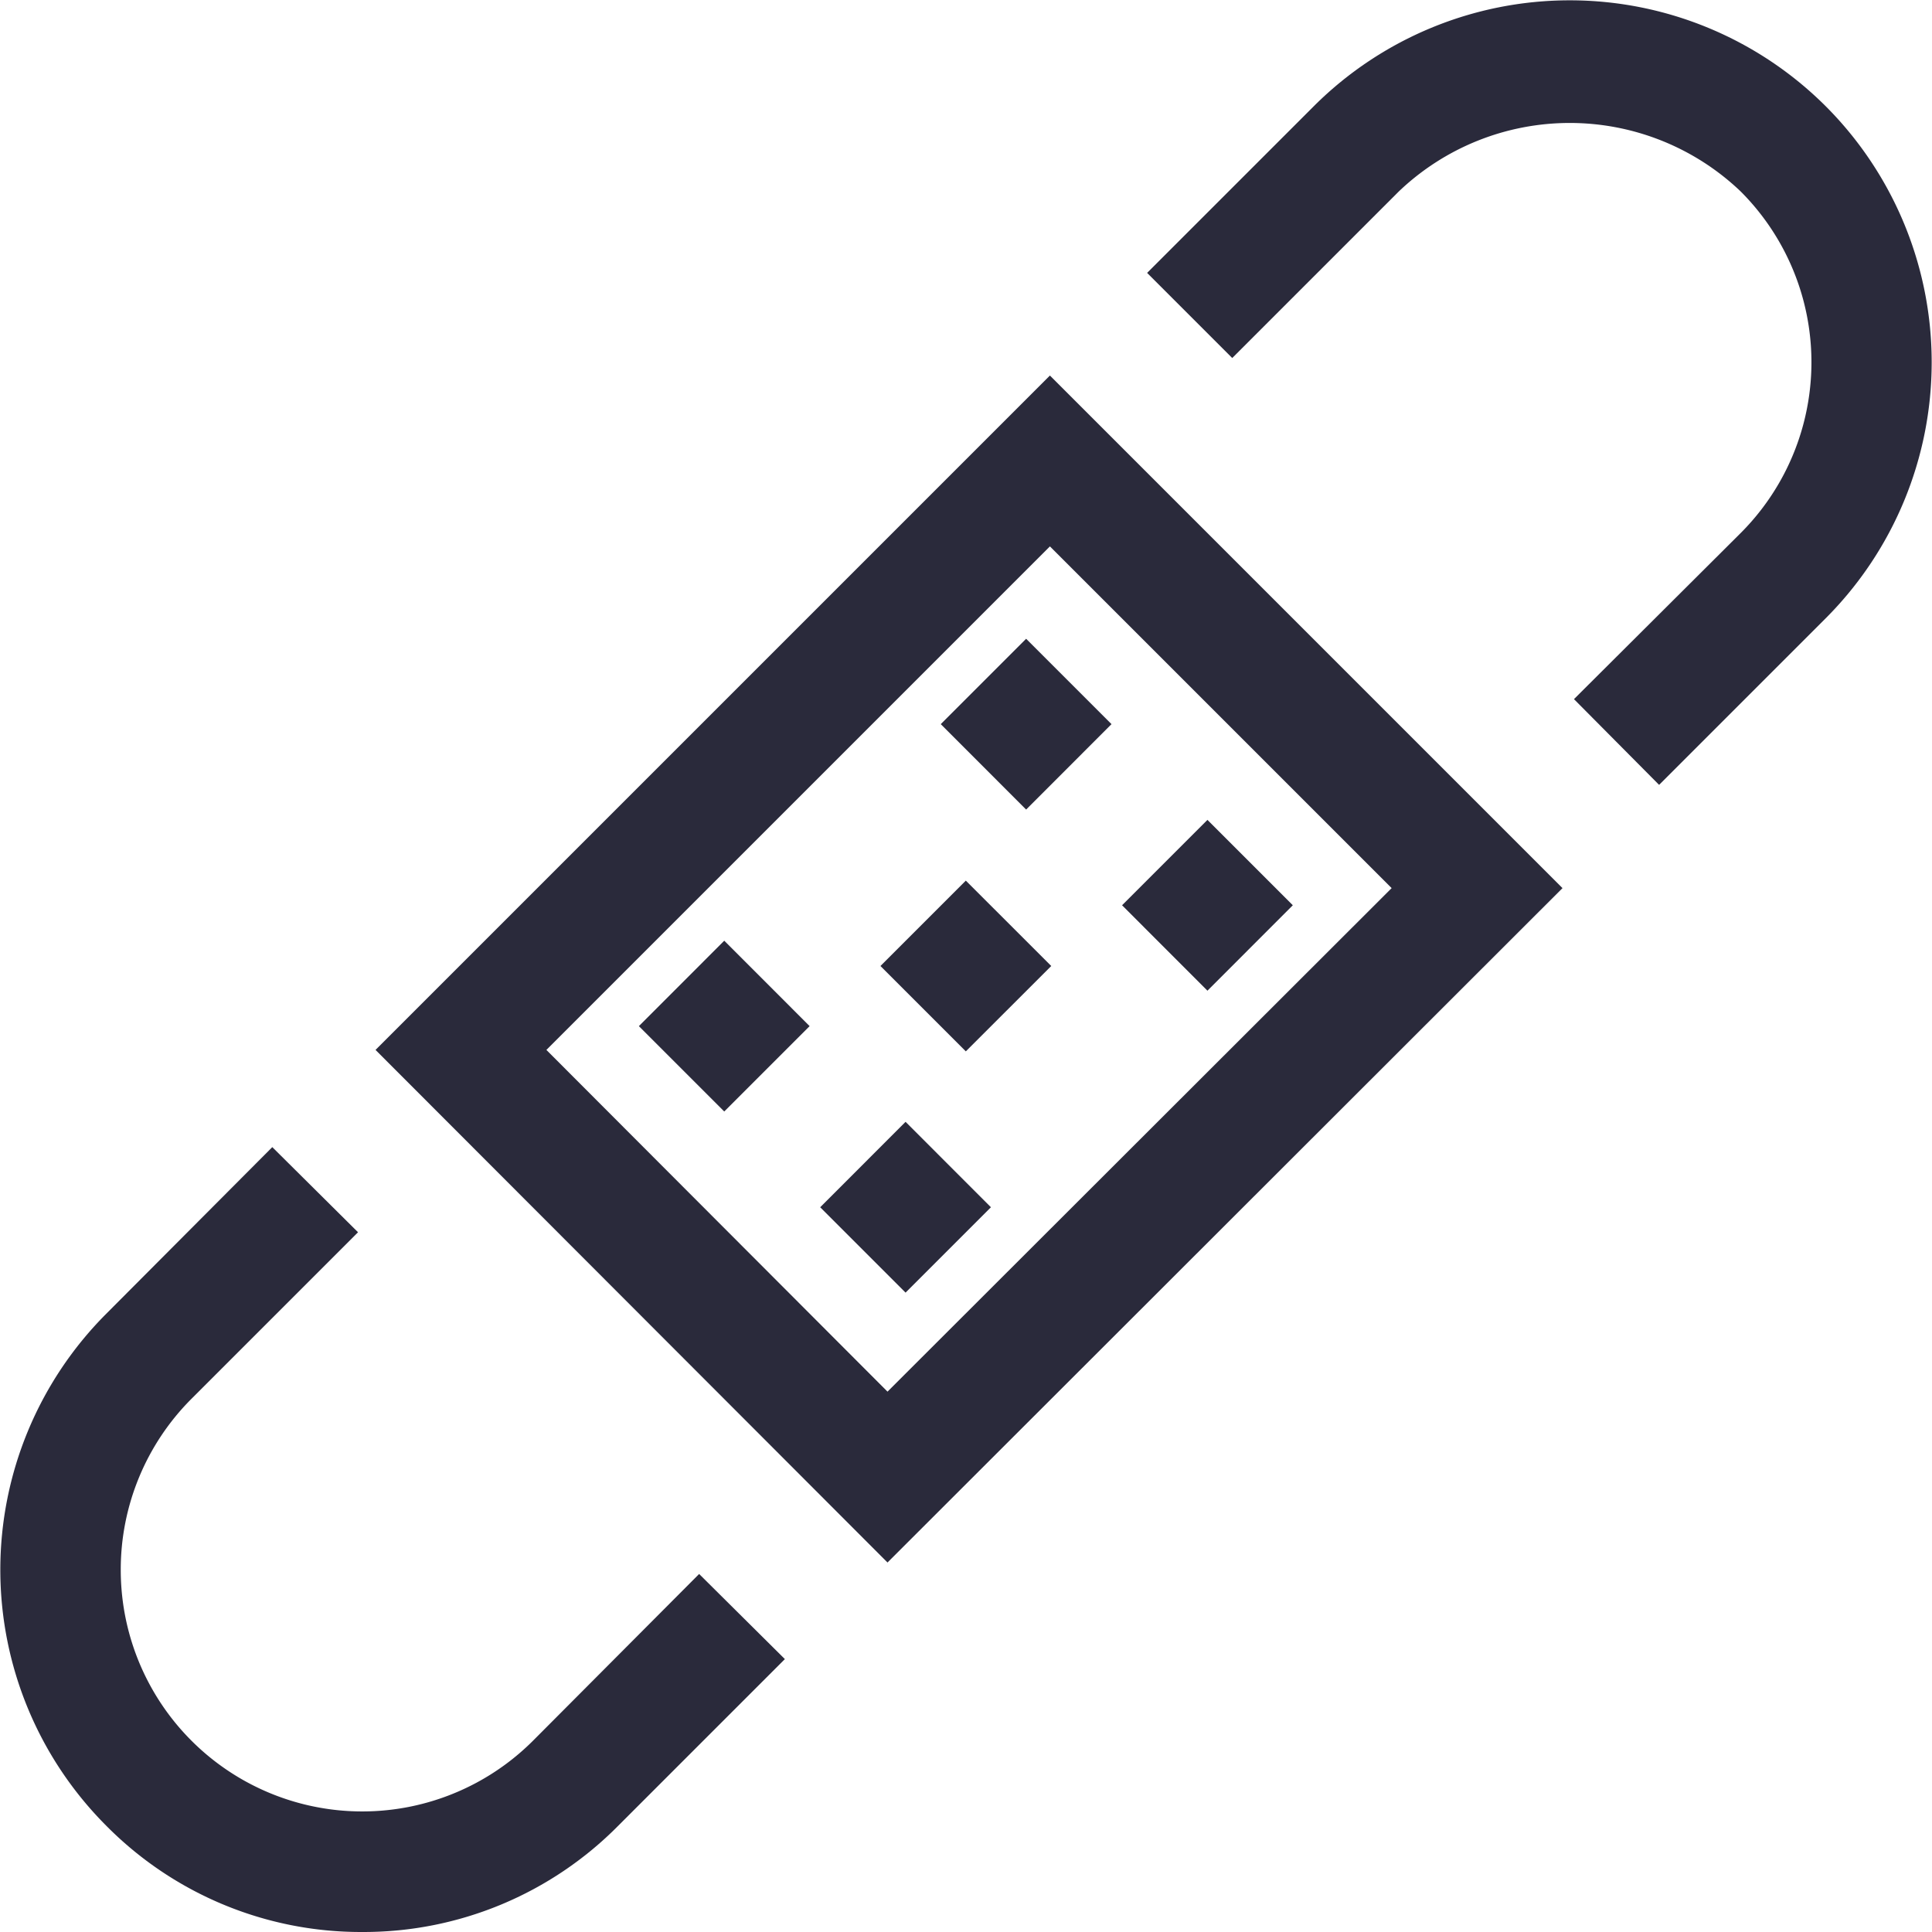 <?xml version="1.0" standalone="no"?><!DOCTYPE svg PUBLIC "-//W3C//DTD SVG 1.1//EN" "http://www.w3.org/Graphics/SVG/1.1/DTD/svg11.dtd"><svg t="1595589863250" class="icon" viewBox="0 0 1024 1024" version="1.1" xmlns="http://www.w3.org/2000/svg" p-id="2744" xmlns:xlink="http://www.w3.org/1999/xlink" width="32" height="32"><defs><style type="text/css"></style></defs><path d="M470.4 828.159l-271.36-271.68L556.48 199.04l271.68 271.68z m-180.8-271.68l180.8 181.12 267.2-266.88-181.12-181.12zM192 1023.998a189.76 189.76 0 0 1-135.68-56.32 192 192 0 0 1 0-271.36L144.321 607.999l45.44 45.12-88.32 88.32A128 128 0 0 0 64.001 831.999a128 128 0 0 0 218.56 90.56l88-88.32L416 879.359l-88.32 88.32A189.76 189.76 0 0 1 192 1023.998zM879.359 415.999l-45.12-45.44 88.32-88a128 128 0 0 0 0-181.12 131.2 131.2 0 0 0-181.12 0l-88.32 88.32L608 144.64l88.32-88.32a192 192 0 0 1 271.36 0 192 192 0 0 1 0 271.36z" fill="#2A2A3B" p-id="2745"></path><path d="M338.624 543.871l45.248-45.28 45.248 45.28-45.248 45.248zM466.656 511.999l45.248-45.248L557.184 511.999l-45.28 45.248zM498.624 383.807l45.248-45.248 45.248 45.248-45.248 45.28zM434.72 639.871l45.248-45.28 45.248 45.28-45.248 45.248zM594.72 479.807l45.248-45.248 45.248 45.248-45.248 45.28z" fill="#2A2A3B" p-id="2746"></path></svg>